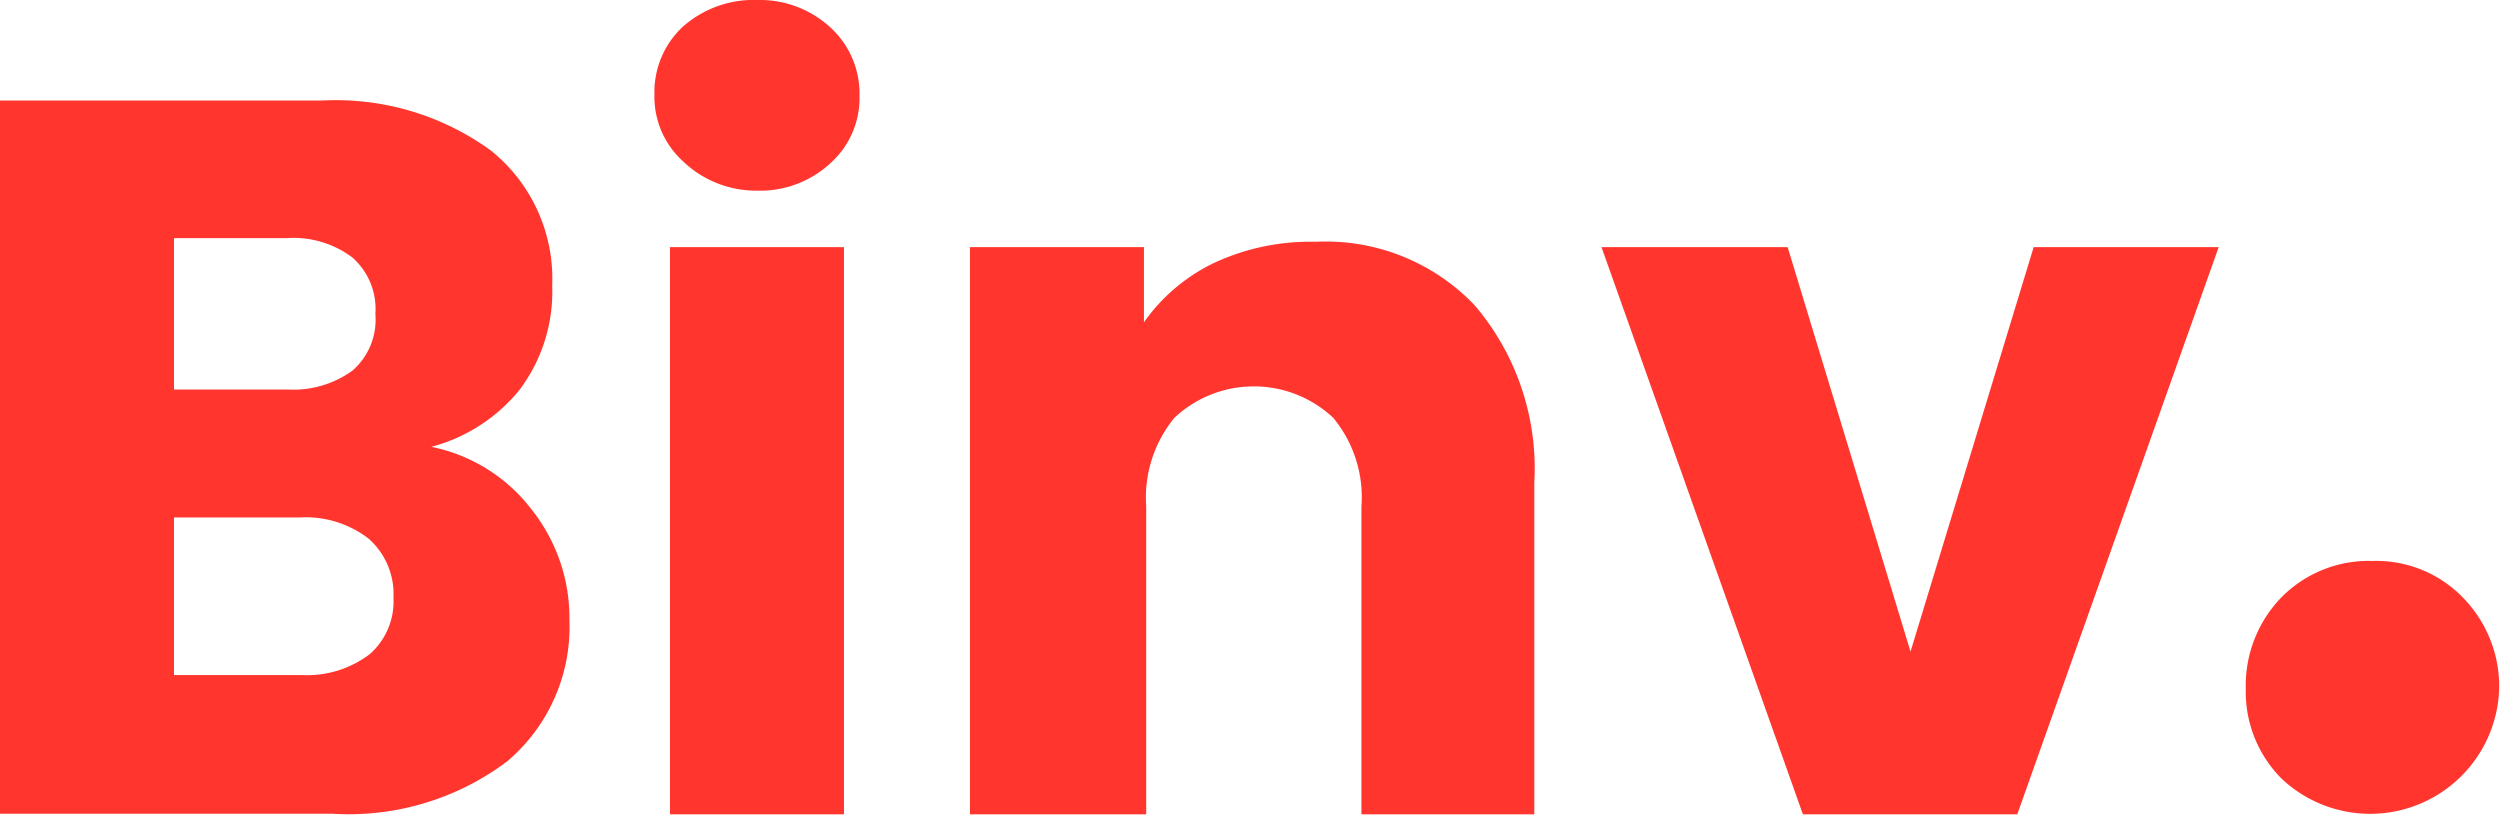 <svg xmlns="http://www.w3.org/2000/svg" width="88.51" height="28.86" viewBox="0 0 88.51 28.86"><defs><style>.a{fill:#ff352e;}</style></defs><path class="a" d="M19.83,18.49a6.17,6.17,0,0,1,1.33,3.91,6.23,6.23,0,0,1-2.21,5,9.34,9.34,0,0,1-6.18,1.85H1V4H12.38a9.34,9.34,0,0,1,6,1.77,5.82,5.82,0,0,1,2.17,4.78,5.78,5.78,0,0,1-1.17,3.71,6,6,0,0,1-3.11,2A5.94,5.94,0,0,1,19.83,18.49ZM7.16,14.23h4a3.58,3.58,0,0,0,2.32-.67,2.39,2.39,0,0,0,.81-2,2.43,2.43,0,0,0-.81-2,3.47,3.47,0,0,0-2.32-.69h-4Zm6.93,9.37a2.48,2.48,0,0,0,.84-2,2.61,2.61,0,0,0-.88-2.09,3.64,3.64,0,0,0-2.43-.75H7.16v5.58h4.53A3.67,3.67,0,0,0,14.09,23.6Z" transform="translate(-1 -0.44)"/><path class="a" d="M25.17,6.14a3.08,3.08,0,0,1-1-2.35,3.16,3.16,0,0,1,1-2.4A3.78,3.78,0,0,1,27.82.44a3.69,3.69,0,0,1,2.61,1,3.17,3.17,0,0,1,1,2.4,3.09,3.09,0,0,1-1,2.35,3.66,3.66,0,0,1-2.61,1A3.74,3.74,0,0,1,25.17,6.14Zm5.71,3.05V29.27H24.72V9.19Z" transform="translate(-1 -0.44)"/><path class="a" d="M53.22,11.26a8.91,8.91,0,0,1,2.1,6.28V29.27H49.2V18.37a4.41,4.41,0,0,0-1-3.14,4.11,4.11,0,0,0-5.62,0,4.46,4.46,0,0,0-1,3.14v10.9H35.34V9.19H41.5v2.66A6.46,6.46,0,0,1,44,9.74,8.09,8.09,0,0,1,47.58,9,7.28,7.28,0,0,1,53.22,11.26Z" transform="translate(-1 -0.44)"/><path class="a" d="M68.64,23.51,73,9.19h6.55L72.42,29.27H64.83L57.7,9.19h6.59Z" transform="translate(-1 -0.44)"/><path class="a" d="M81.77,28a4.35,4.35,0,0,1-1.26-3.17,4.48,4.48,0,0,1,1.26-3.24A4.34,4.34,0,0,1,85,20.3a4.27,4.27,0,0,1,3.21,1.31,4.49,4.49,0,0,1,1.27,3.24A4.57,4.57,0,0,1,81.77,28Z" transform="translate(-1 -0.44)"/><path class="a" d="M82.85,27A2.91,2.91,0,0,1,82,24.83a3,3,0,0,1,.84-2.16A2.88,2.88,0,0,1,85,21.8a2.84,2.84,0,0,1,2.14.87A3,3,0,0,1,88,24.83,2.92,2.92,0,0,1,87.16,27,2.86,2.86,0,0,1,85,27.8,2.9,2.9,0,0,1,82.85,27Z" transform="translate(-1 -0.44)"/></svg>
